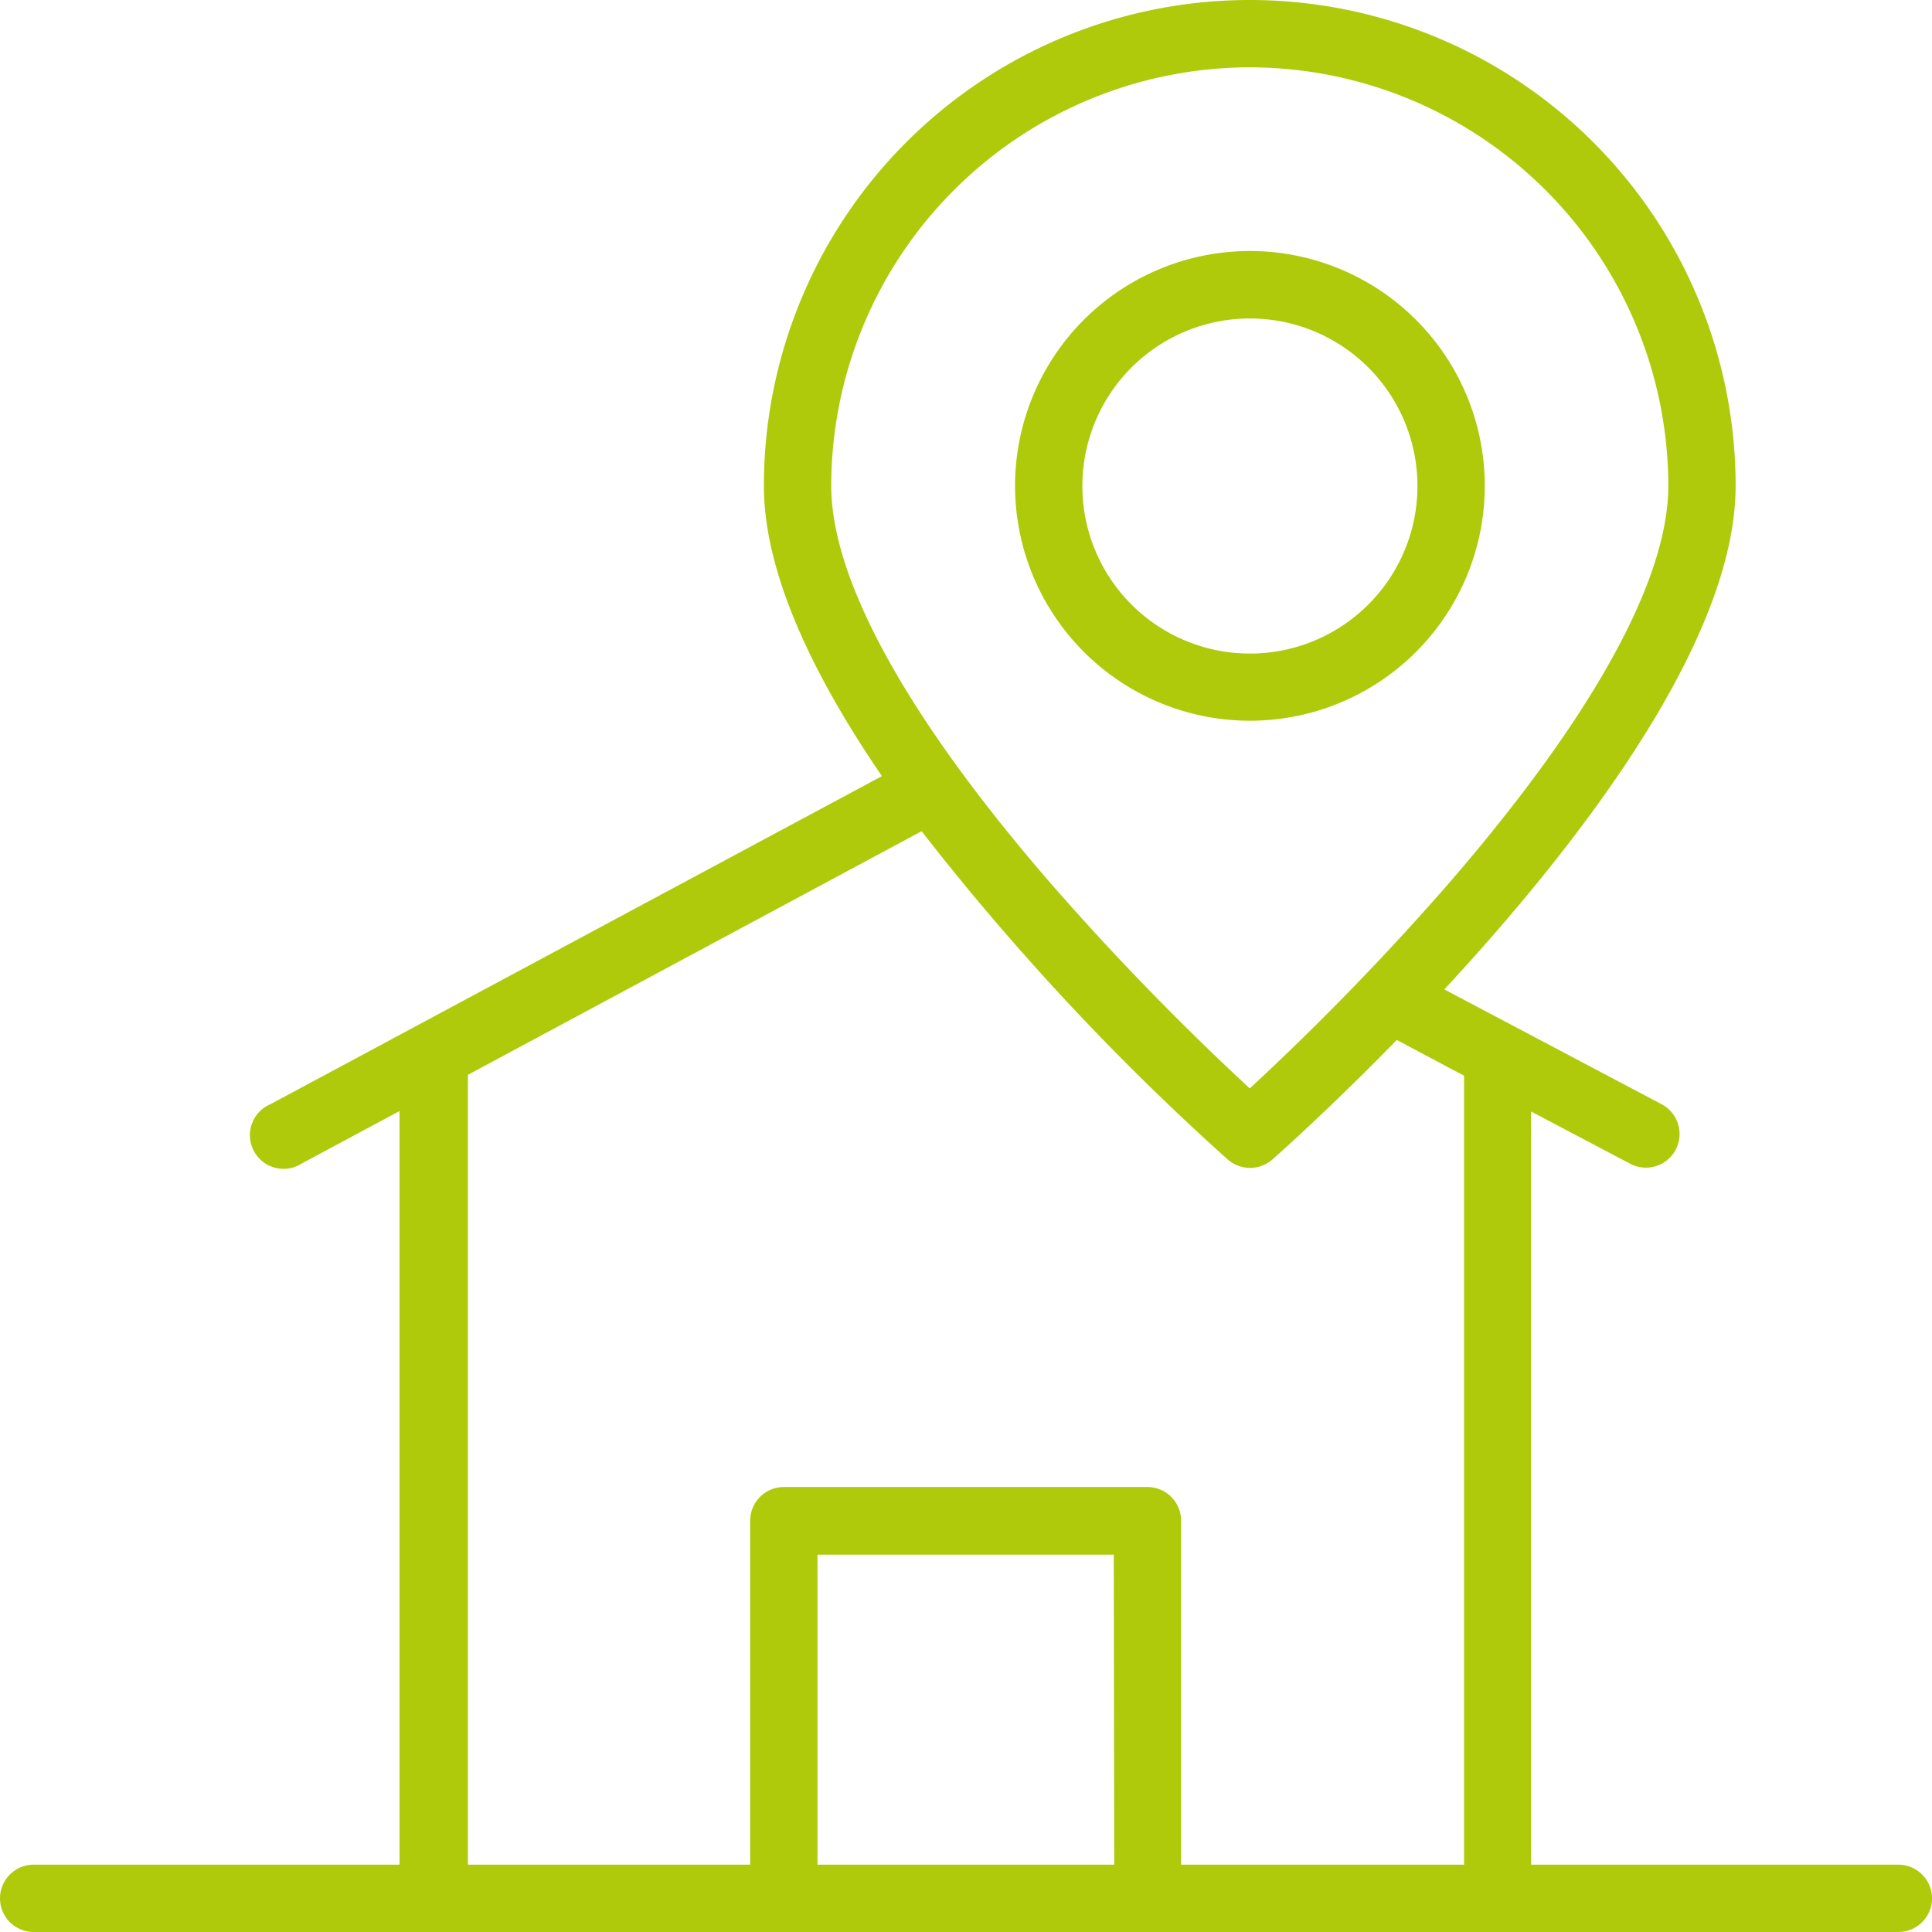 <?xml version="1.0" encoding="UTF-8"?> <svg xmlns="http://www.w3.org/2000/svg" id="Vrstva_1" data-name="Vrstva 1" viewBox="0 0 128 128"><defs><style>.cls-1{fill:#afca0b;}</style></defs><path class="cls-1" d="M82.8,47.75A15.56,15.56,0,1,0,67.25,32.19h0A15.57,15.57,0,0,0,82.8,47.75Zm0-26.65A11.1,11.1,0,1,1,71.71,32.2h0A11.1,11.1,0,0,1,82.8,21.1Z"></path><path class="cls-1" d="M125.77,123.54H101.44V73.64L108,77.1a2.23,2.23,0,1,0,2.09-3.94h0L95.69,65.55c8.75-9.43,19.3-23,19.3-33.36a32.19,32.19,0,0,0-64.38,0h0c0,5.85,3.34,12.68,7.82,19.23L17.93,73.15A2.23,2.23,0,1,0,20,77.08l6.47-3.47v49.93H2.23a2.23,2.23,0,1,0,0,4.46H125.77a2.23,2.23,0,1,0,0-4.46ZM82.8,4.46a27.77,27.77,0,0,1,27.73,27.73c0,6.22-5,15.27-14.41,26.18A178.09,178.09,0,0,1,82.8,72.11,178.09,178.09,0,0,1,69.48,58.37c-9.43-10.91-14.41-20-14.41-26.18A27.77,27.77,0,0,1,82.8,4.46ZM31,71.21,61.06,55.07A166.64,166.64,0,0,0,81.32,76.8a2.24,2.24,0,0,0,3,0c.41-.36,3.82-3.39,8.22-7.9L97,71.27v52.27H78.25V100.75A2.23,2.23,0,0,0,76,98.52H51.93a2.23,2.23,0,0,0-2.23,2.23v22.79H31Zm42.82,52.33H54.16V103H73.79Z"></path></svg> 